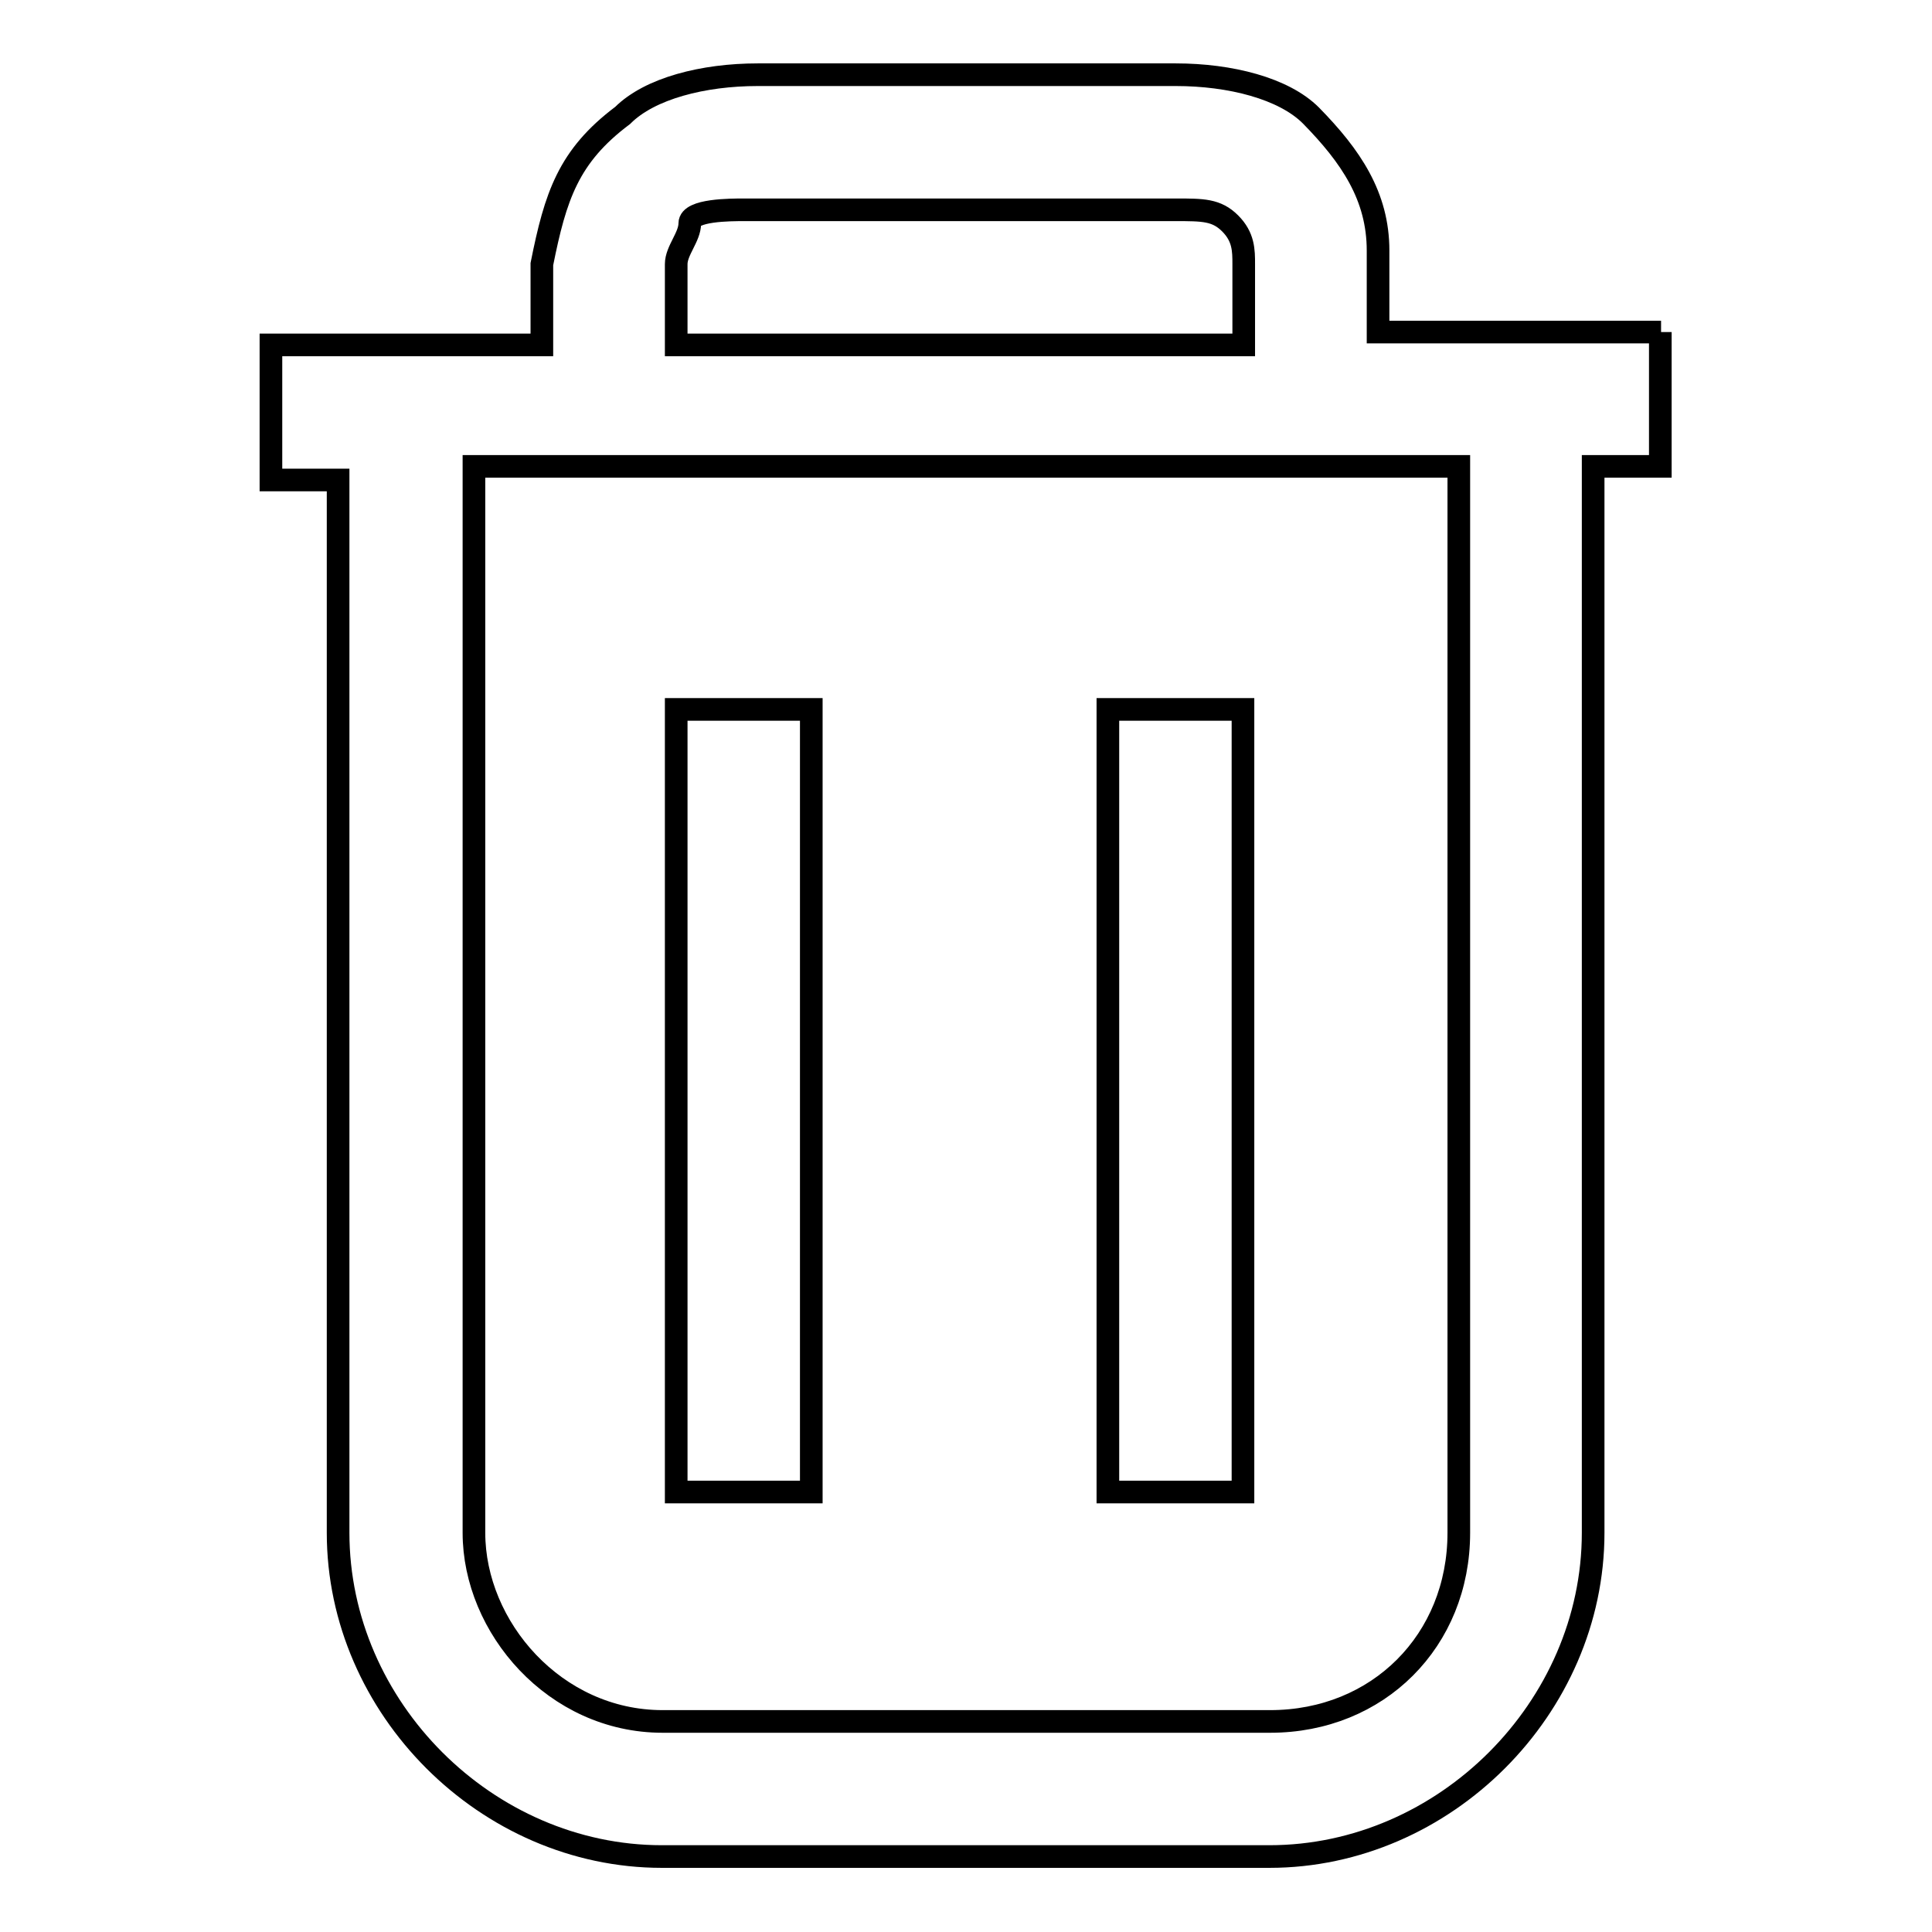 <?xml version="1.0" encoding="utf-8"?>
<!-- Svg Vector Icons : http://www.onlinewebfonts.com/icon -->
<!DOCTYPE svg PUBLIC "-//W3C//DTD SVG 1.1//EN" "http://www.w3.org/Graphics/SVG/1.1/DTD/svg11.dtd">
<svg version="1.1" xmlns="http://www.w3.org/2000/svg" xmlns:xlink="http://www.w3.org/1999/xlink" x="0px" y="0px" viewBox="0 0 256 256" enable-background="new 0 0 256 256" xml:space="preserve">
<g> <path stroke-width="3" fill-opacity="0" stroke="#000000"  d="M220.1,44h-37.5V33.2c0-7.2-3.6-12.5-8.9-17.9c-3.6-3.6-10.7-5.4-17.9-5.4h-55.4c-7.2,0-14.3,1.8-17.9,5.4 c-7.2,5.4-8.9,10.7-10.7,19.7v10.7H35.9v17.9h8.9v139.5c0,23.2,19.7,42.9,42.9,42.9h80.5c23.2,0,42.9-19.7,42.9-42.9V61.8h8.9V44 L220.1,44z M89.6,35c0-1.8,1.8-3.6,1.8-5.4c0-1.8,5.4-1.8,7.2-1.8h57.2c3.6,0,5.4,0,7.2,1.8c1.8,1.8,1.8,3.6,1.8,5.4v10.7H89.6V35z  M193.3,203.1c0,14.3-10.7,25-25,25H87.8c-14.3,0-25-12.5-25-25V61.8h130.5V203.1L193.3,203.1z"/> <path stroke-width="3" fill-opacity="0" stroke="#000000"  d="M89.6,94h17.9v103.7H89.6V94z M146.8,94h17.9v103.7h-17.9V94z"/></g>
</svg>